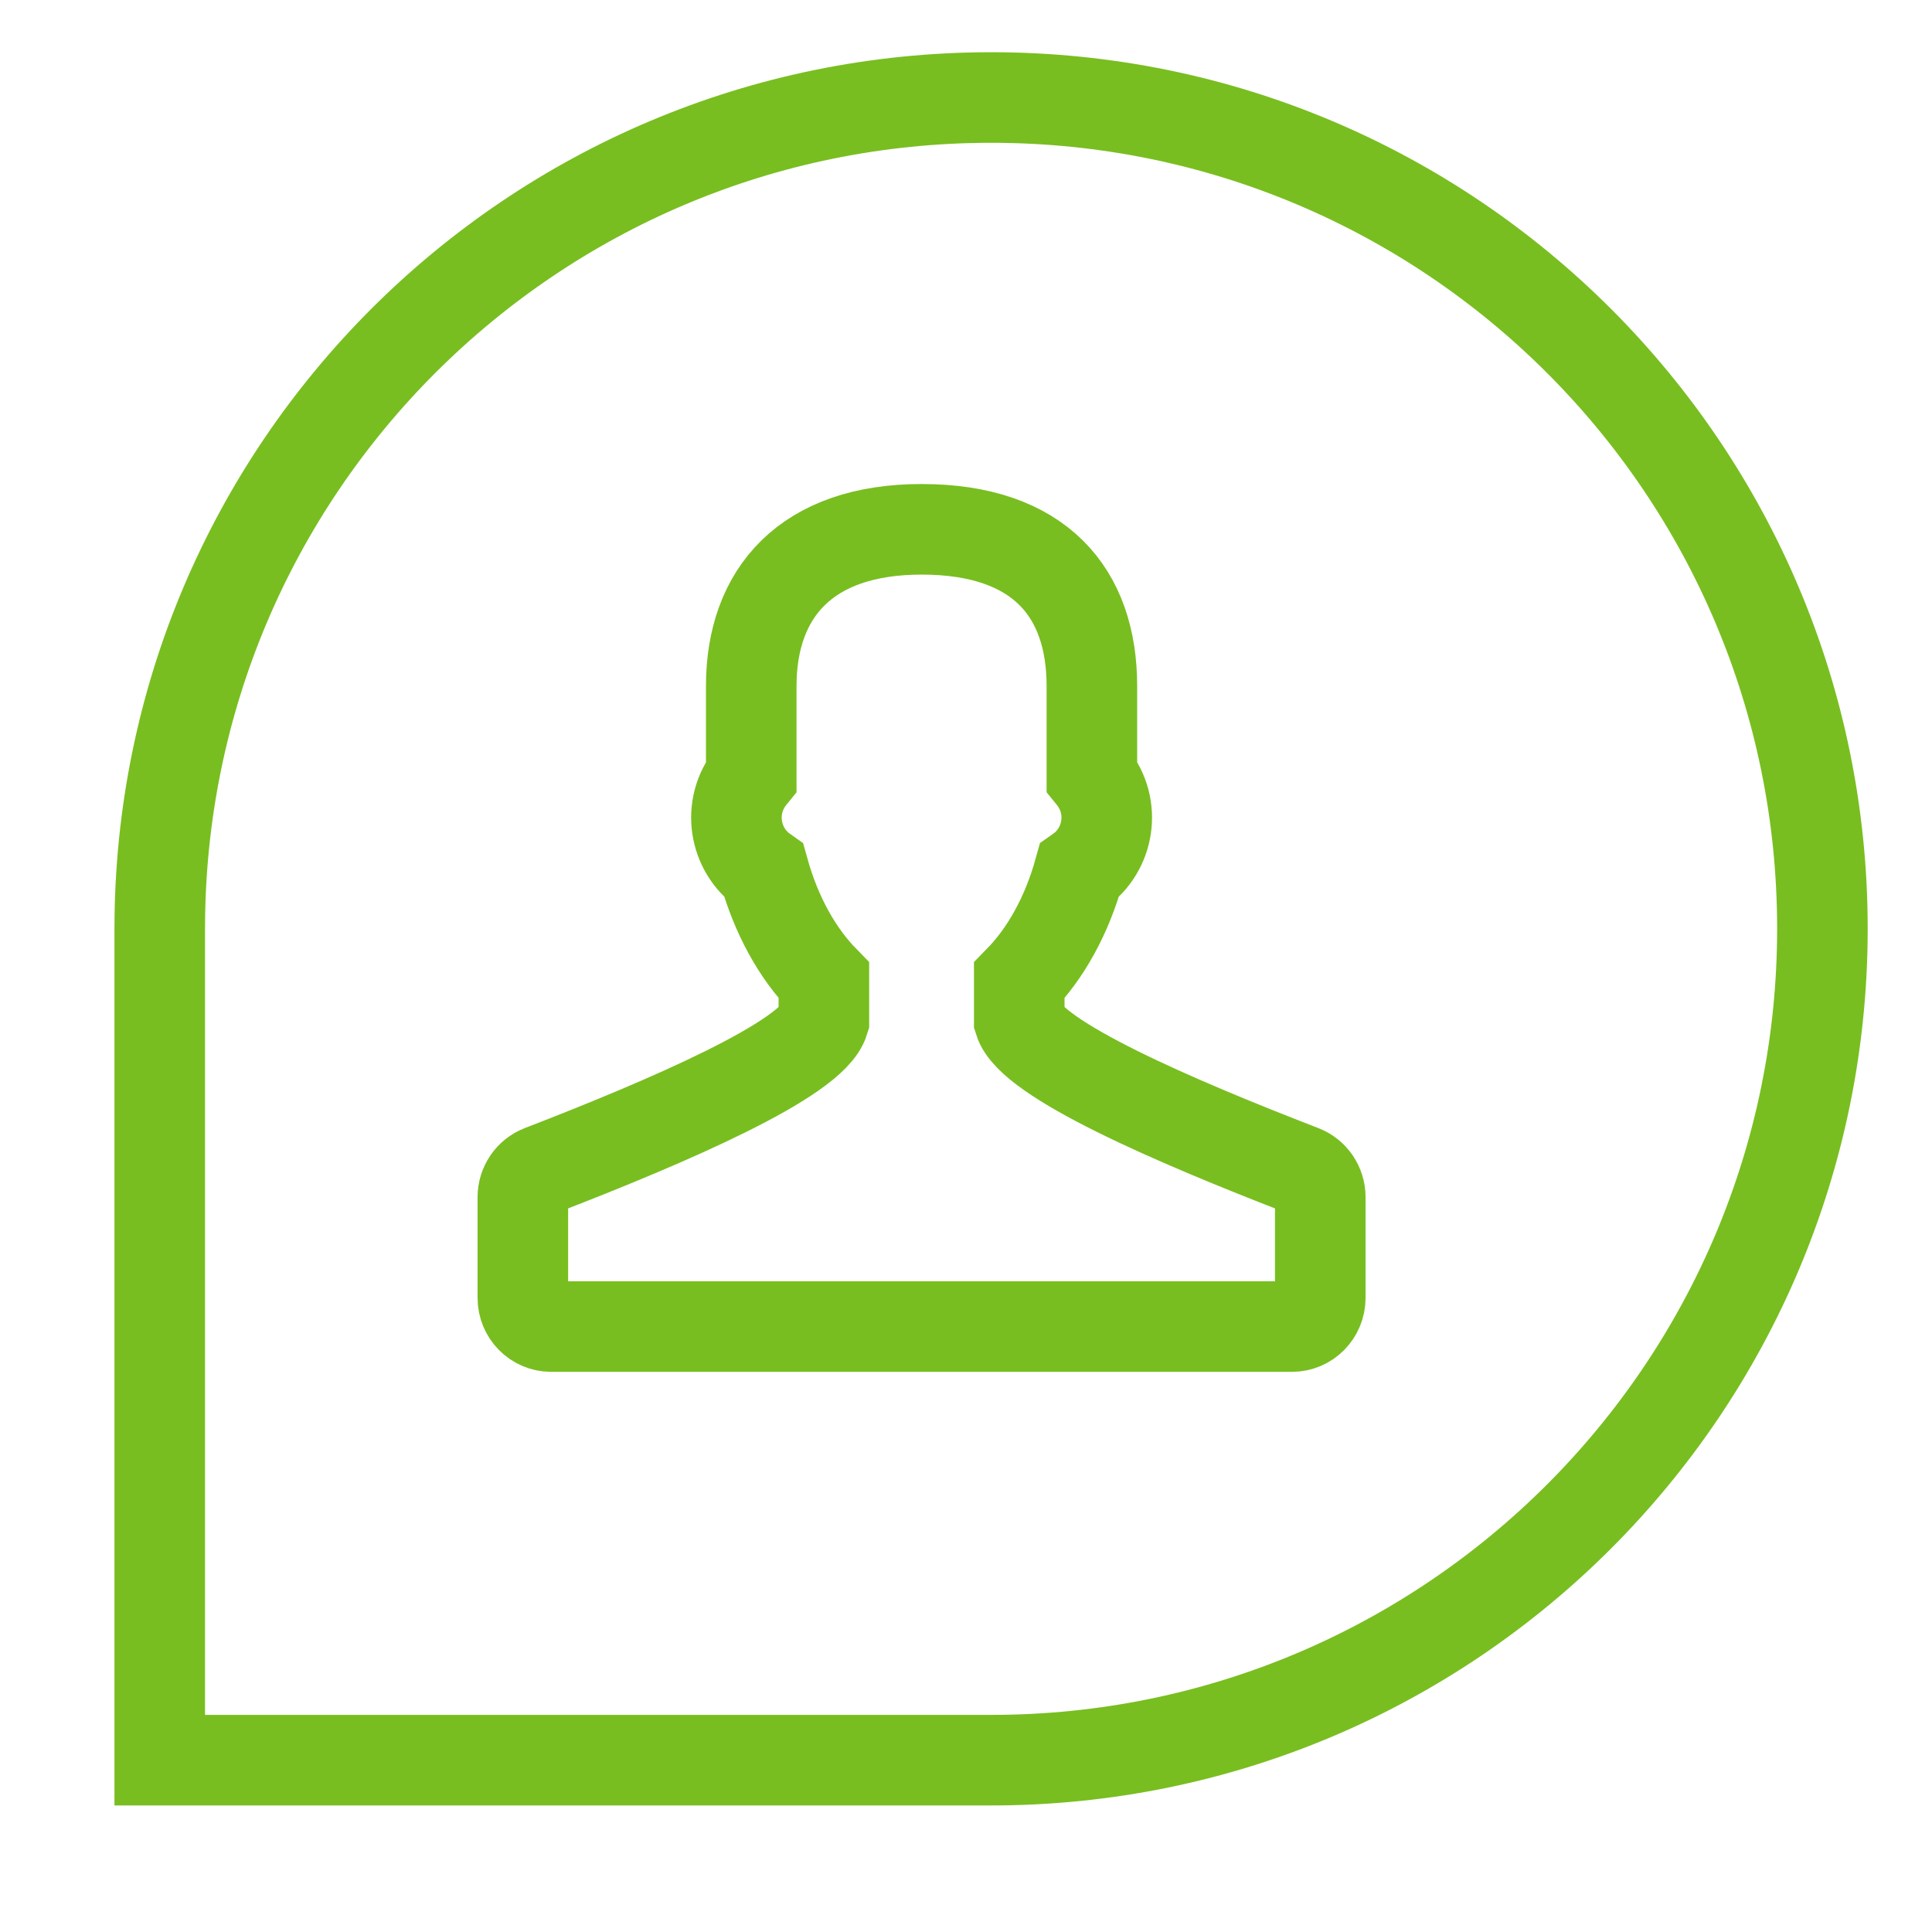 <?xml version="1.0" encoding="UTF-8"?>
<svg width="32px" height="32px" viewBox="0 0 32 32" version="1.1" xmlns="http://www.w3.org/2000/svg" xmlns:xlink="http://www.w3.org/1999/xlink">
    <title>Icons/Visual Icons/  User Profile</title>
    <g id="Icons/Visual-Icons/--User-Profile" stroke="none" stroke-width="1" fill="none" fill-rule="evenodd">
        <g id="thin-0708_user_profile" transform="translate(2, 1)" stroke="#78BE20" stroke-width="1.5">
            <g id="Group">
                <path d="M14.417,28.154 C22.022,28.154 28.185,21.986 28.185,14.382 C28.185,6.775 22.022,0.615 14.417,0.615 C6.813,0.615 0.646,6.775 0.646,14.382 L0.646,28.154 L14.417,28.154 L14.417,28.154 Z" id="Shape"></path>
                <path d="M19.567,18.385 C17.44,17.563 15.08,16.543 14.882,15.907 L14.882,15.24 C15.323,14.789 15.671,14.16 15.876,13.423 C16.368,13.078 16.497,12.363 16.085,11.856 L16.085,10.363 C16.085,8.822 15.226,7.767 13.264,7.767 C11.353,7.767 10.443,8.822 10.443,10.363 L10.443,11.857 C10.033,12.362 10.16,13.077 10.651,13.423 C10.857,14.16 11.205,14.789 11.646,15.24 L11.646,15.907 C11.449,16.542 9.088,17.563 6.961,18.385 C6.78,18.455 6.66,18.632 6.66,18.829 L6.66,20.497 C6.66,20.759 6.87,20.972 7.128,20.972 L19.4,20.972 C19.658,20.972 19.868,20.759 19.868,20.497 L19.868,18.829 C19.868,18.632 19.748,18.455 19.567,18.385 L19.567,18.385 Z" id="Shape"></path>
            </g>
        </g>
    </g>
</svg>